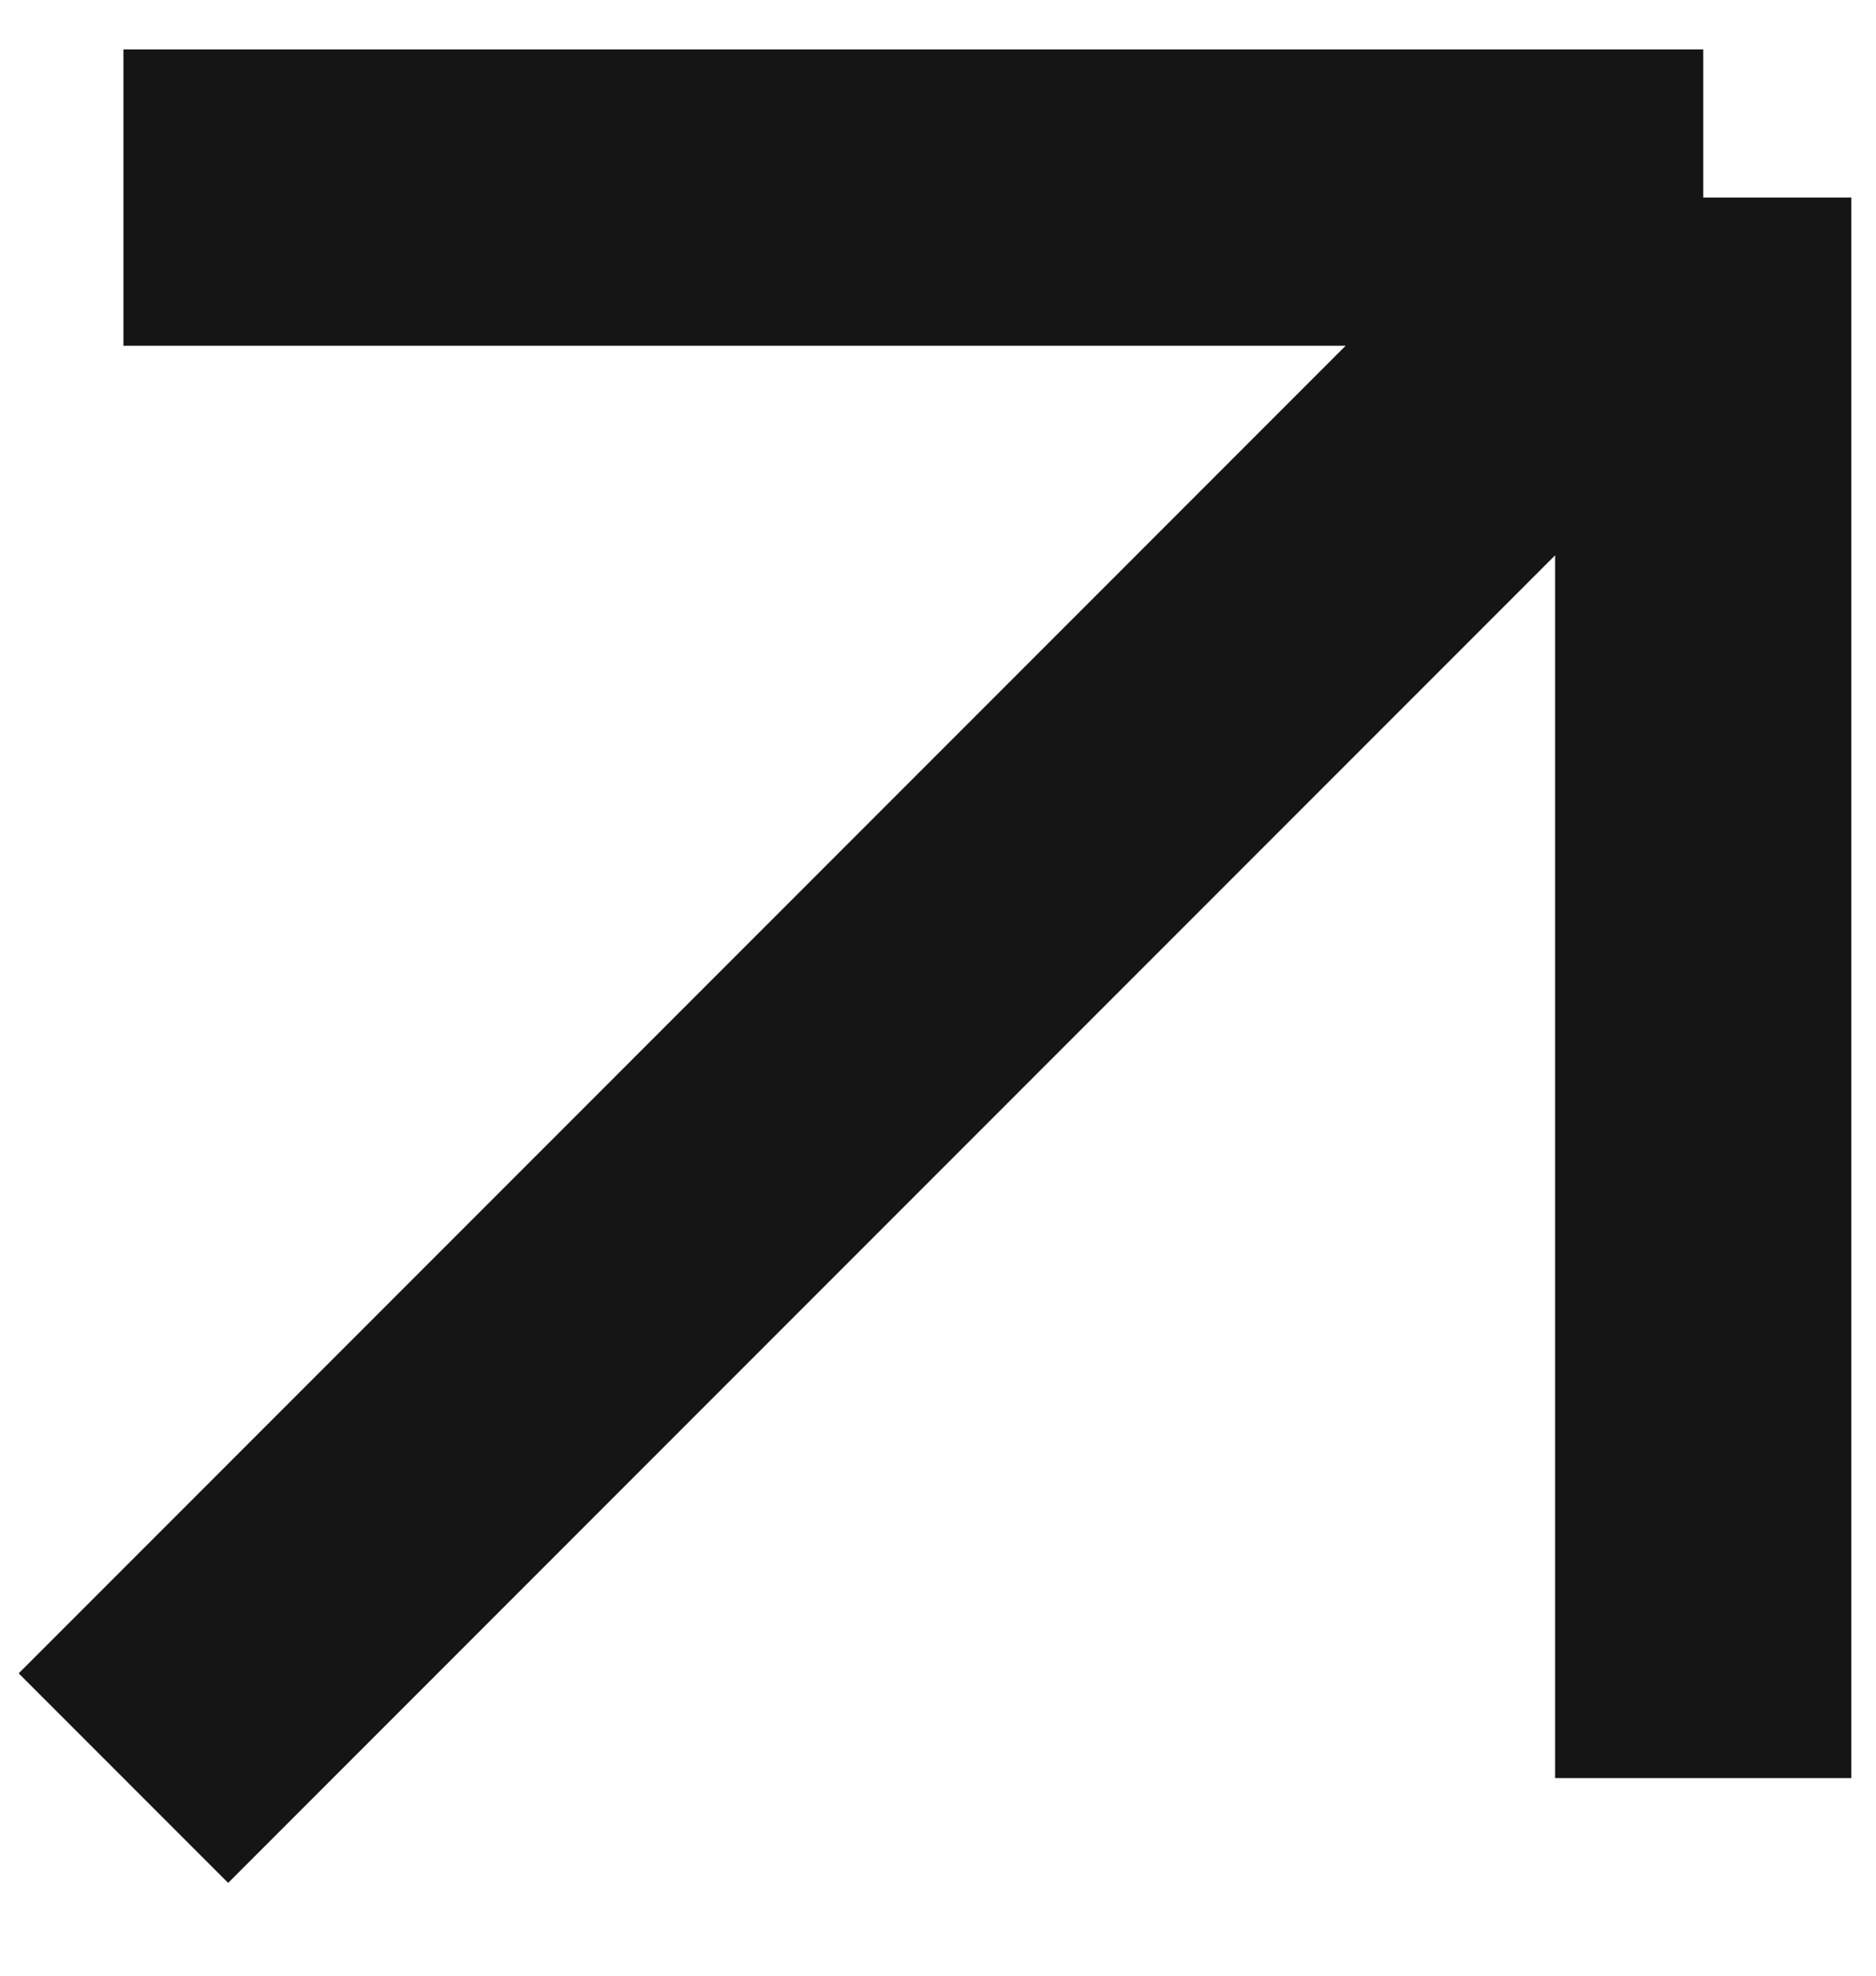 <svg width="19" height="20" viewBox="0 0 19 20" fill="none" xmlns="http://www.w3.org/2000/svg">
<path d="M1.25 18L17.25 2M17.25 2L17.25 18M17.25 2L1.25 2" stroke="#151515" stroke-width="3"/>
</svg>
